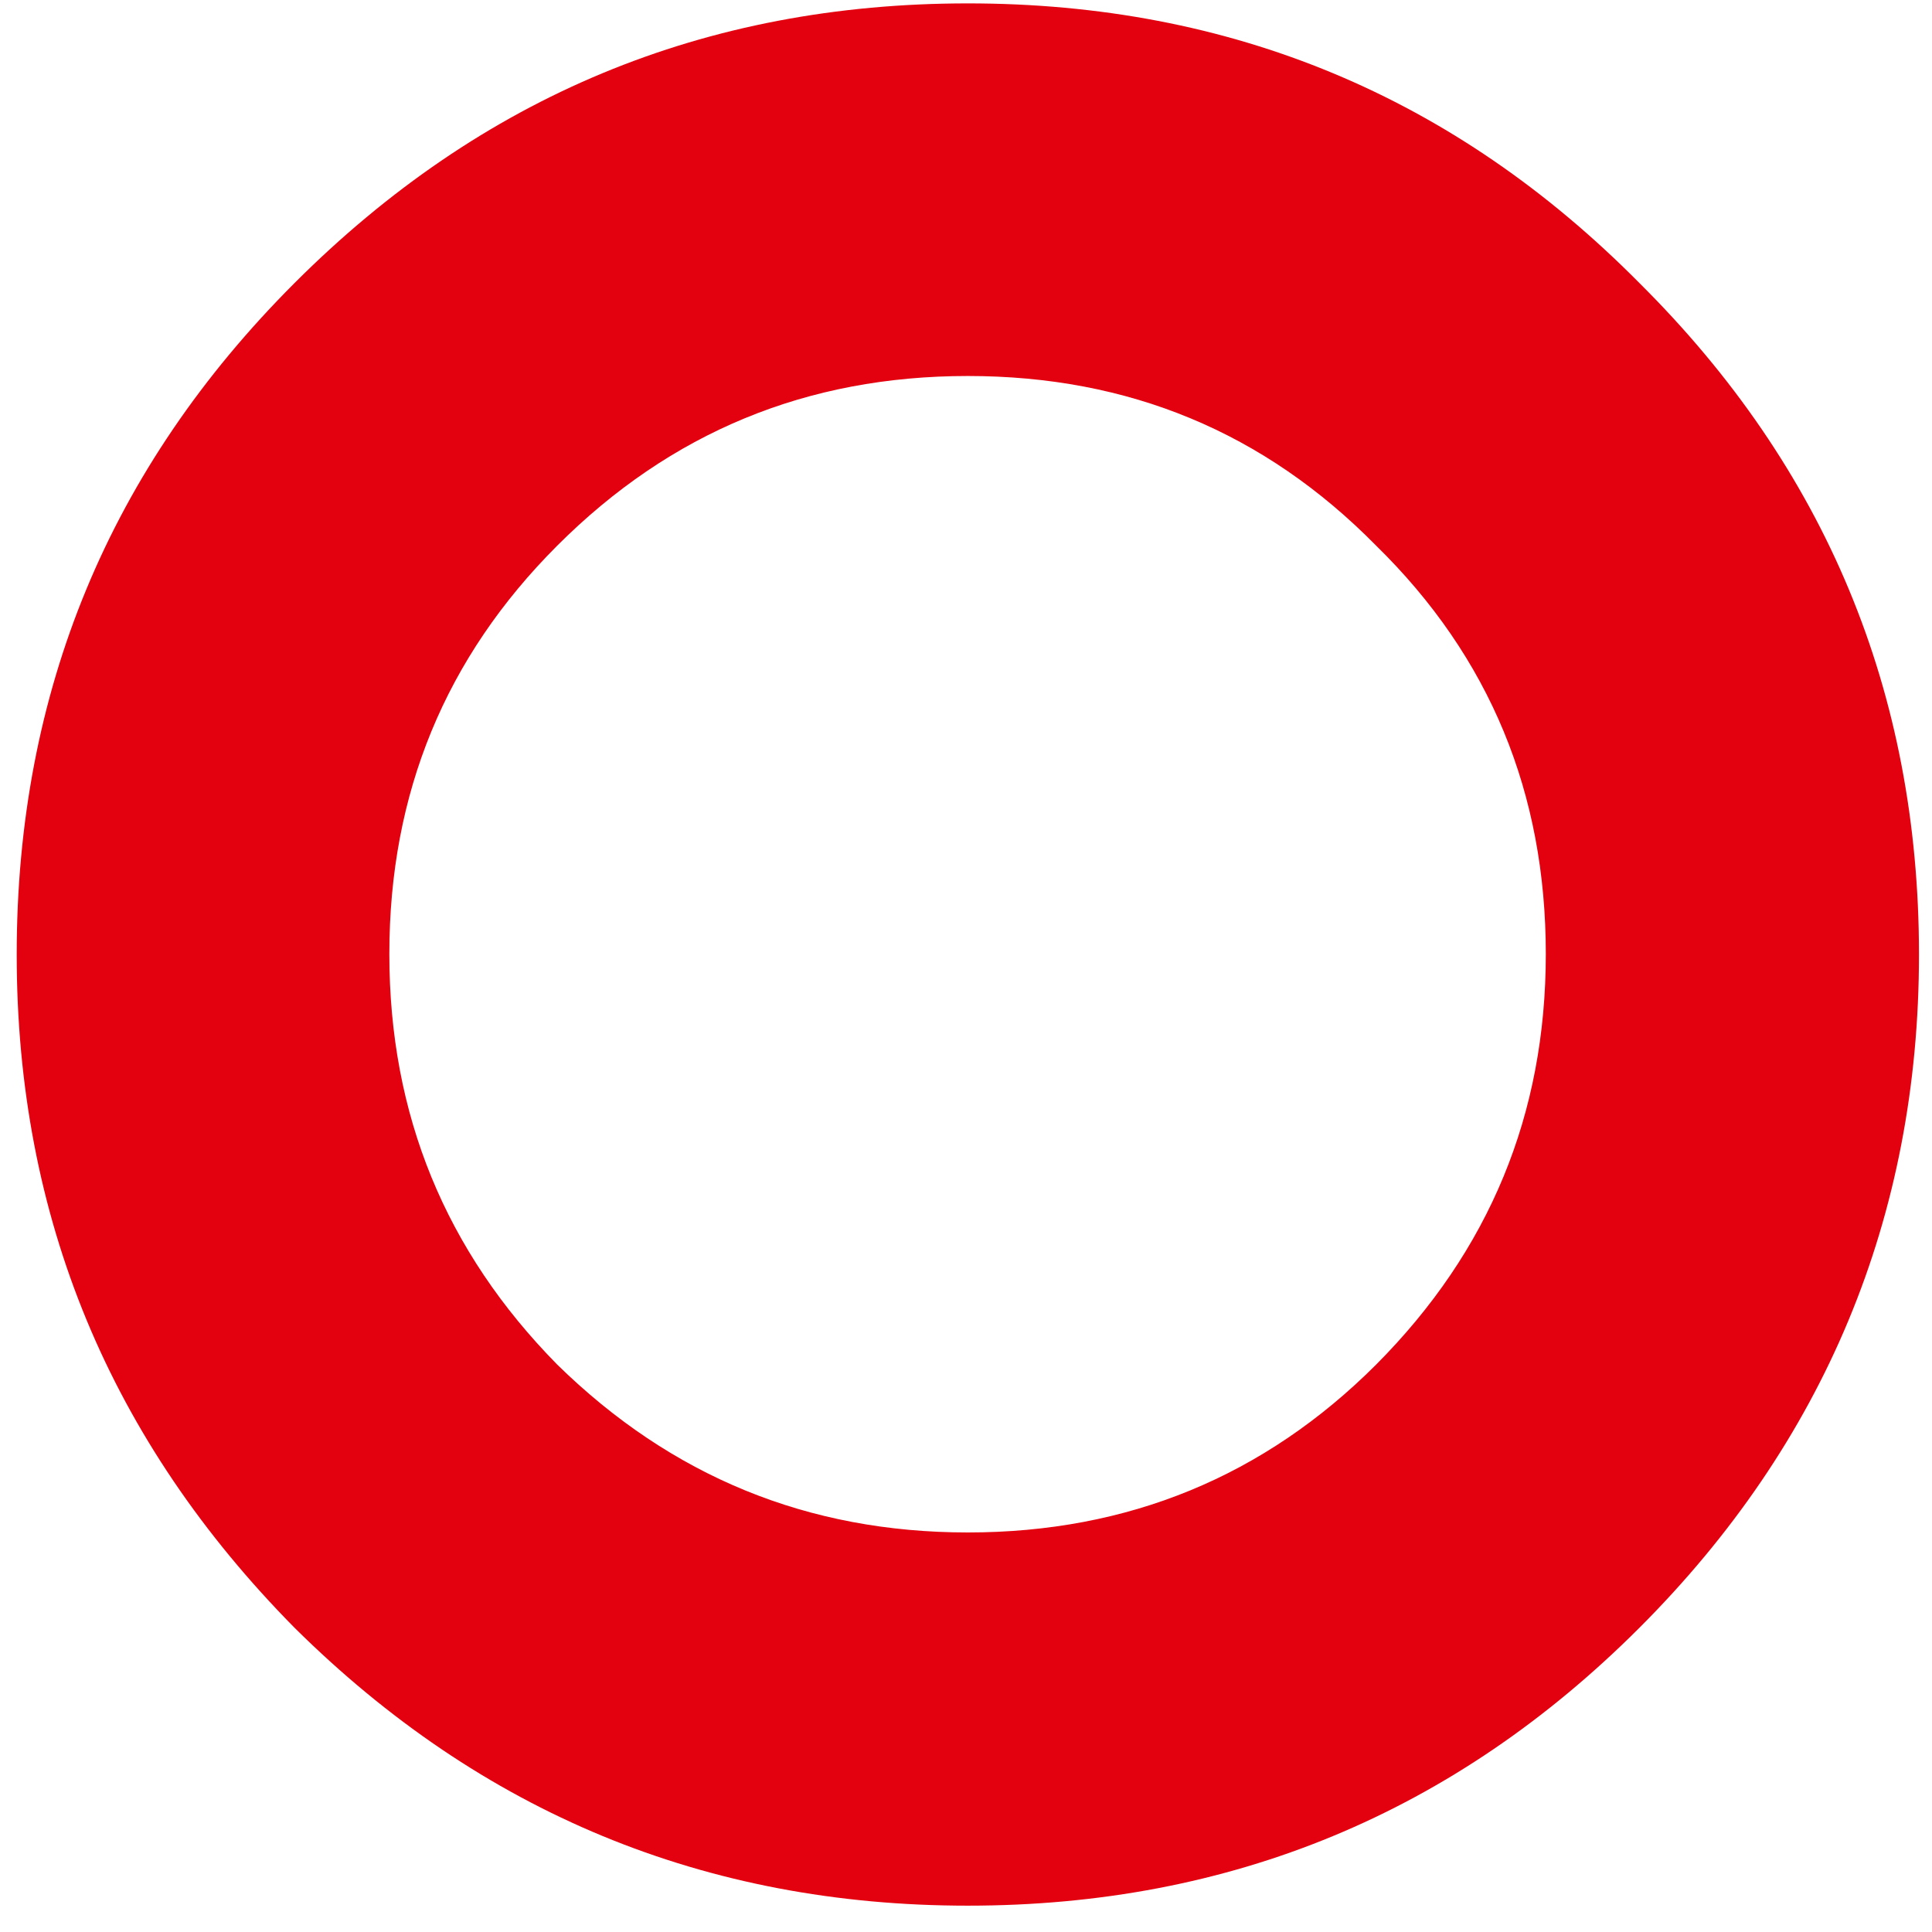 <svg width="65" height="65" viewBox="0 0 65 65" fill="none" xmlns="http://www.w3.org/2000/svg">
<path fill-rule="evenodd" clip-rule="evenodd" d="M32.562 64.114C41.419 64.114 48.936 60.985 55.155 54.766C61.374 48.547 64.562 40.951 64.562 32.114C64.562 23.278 61.414 15.74 55.155 9.521C48.936 3.243 41.419 0.114 32.562 0.114C23.706 0.114 16.189 3.243 9.911 9.521C3.692 15.74 0.562 23.258 0.562 32.114C0.562 40.97 3.711 48.488 9.911 54.766C16.189 60.985 23.726 64.114 32.562 64.114ZM46.299 45.91C42.54 49.669 37.955 51.558 32.562 51.558C27.17 51.558 22.585 49.669 18.747 45.91C14.988 42.092 13.099 37.507 13.099 32.095C13.099 26.683 14.988 22.117 18.747 18.358C22.565 14.54 27.15 12.65 32.562 12.65C37.975 12.65 42.54 14.54 46.299 18.358C50.137 22.117 52.007 26.702 52.007 32.095C52.007 37.487 50.117 42.072 46.299 45.91Z" fill="#E3000F"/>
</svg>
